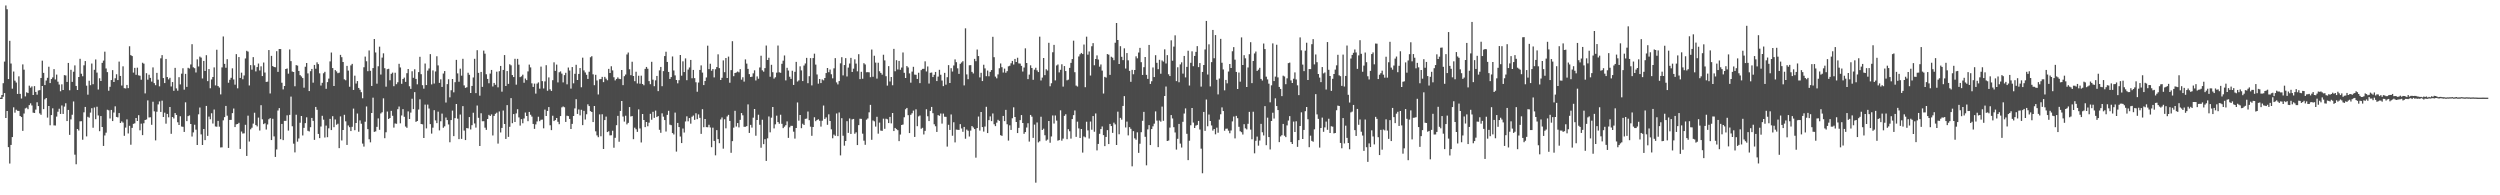 <?xml version="1.0" encoding="UTF-8"?>
<svg xmlns="http://www.w3.org/2000/svg" width="1920" height="150">
  <path d="M0 74.998h1v1.000H0zM1 72.940h1v3.069H1zM2 63.918h1v10.349H2zM3 47.294h1v24.196H3zM4 4.198h1v86.427H4zM5 7.112h1v78.111H5zM6 60.700h1v52.322H6zM7 31.311h1v94.288H7zM8 48.777h1v62.536H8zM9 68.102h1v37.183H9zM10 54.923h1v27.511H10zM11 61.936h1v24.592H11zM12 63.399h1v20.864H12zM13 72.120h1v12.977H13zM14 58.598h1v26.581H14zM15 72.096h1v16.997H15zM16 75.687h1v14.228H16zM17 49.481h1v51.034H17zM18 53.484h1v33.708H18zM19 74.025h1v9.226H19zM20 70.912h1v11.769H20zM21 71.471h1v12.400H21zM22 65.788h1v14.964H22zM23 67.337h1v12.012H23zM24 66.362h1v14.639H24zM25 72.983h1v13.528H25zM26 66.161h1v20.605H26zM27 70.626h1v13.570H27zM28 72.723h1v5.800H28zM29 69.501h1v11.956H29zM30 69.227h1v17.885H30zM31 59.893h1v28.260H31zM32 46.584h1v19.462H32zM33 55.956h1v27.852H33zM34 65.349h1v10.939H34zM35 61.842h1v13.435H35zM36 59.751h1v30.552H36zM37 51.235h1v30.168H37zM38 63.802h1v32.415H38zM39 60.700h1v27.692H39zM40 59.437h1v23.758H40zM41 53.073h1v43.211H41zM42 61.037h1v35.377H42zM43 57.297h1v32.239H43zM44 62.697h1v23.140H44zM45 64.931h1v18.581H45zM46 70.076h1v17.443H46zM47 64.753h1v16.223H47zM48 69.140h1v18.363H48zM49 57.689h1v24.183H49zM50 57.937h1v21.363H50zM51 62.912h1v30.068H51zM52 48.311h1v36.103H52zM53 69.319h1v34.264H53zM54 53.599h1v38.107H54zM55 62.856h1v25.273H55zM56 55.071h1v22.829H56zM57 50.230h1v68.562H57zM58 65.977h1v60.183H58zM59 69.144h1v29.948H59zM60 59.153h1v41.074H60zM61 45.158h1v48.049H61zM62 56.638h1v36.432H62zM63 58.556h1v48.779H63zM64 50.168h1v36.080H64zM65 46.883h1v35.229H65zM66 65.808h1v38.949H66zM67 72.685h1v17.027H67zM68 62.028h1v28.349H68zM69 65.446h1v21.032H69zM70 48.800h1v34.273H70zM71 64.651h1v33.433H71zM72 53.630h1v28.921H72zM73 45.646h1v45.921H73zM74 55.758h1v26.190H74zM75 68.774h1v19.924H75zM76 60.106h1v40.661H76zM77 62.219h1v26.930H77zM78 48.270h1v49.277H78zM79 46.544h1v65.515H79zM80 39.697h1v64.321H80zM81 52.601h1v49.269H81zM82 55.410h1v28.882H82zM83 69.705h1v15.034H83zM84 66.645h1v24.331H84zM85 61.489h1v22.922H85zM86 53.868h1v39.108H86zM87 62.986h1v23.415H87zM88 60.133h1v21.543H88zM89 57.026h1v32.800H89zM90 61.486h1v28.679H90zM91 47.335h1v39.503H91zM92 58.312h1v36.137H92zM93 65.688h1v27.563H93zM94 50.929h1v43.244H94zM95 67.712h1v36.570H95zM96 67.962h1v30.035H96zM97 65.254h1v26.463H97zM98 67.661h1v34.851H98zM99 35.533h1v61.105H99zM100 42.352h1v68.797H100zM101 43.080h1v55.098H101zM102 55.764h1v39.343H102zM103 52.120h1v42.592H103zM104 57.461h1v33.178H104zM105 51.969h1v40.977H105zM106 57.865h1v30.630H106zM107 58.150h1v41.939H107zM108 61.221h1v33.773H108zM109 48.160h1v55.616H109zM110 48.886h1v45.792H110zM111 71.710h1v20.443H111zM112 56.232h1v35.541H112zM113 61.195h1v15.925H113zM114 57.384h1v32.845H114zM115 59.821h1v30.218H115zM116 62.658h1v33.209H116zM117 51.752h1v26.390H117zM118 63.866h1v21.649H118zM119 65.430h1v42.405H119zM120 55.980h1v29.839H120zM121 61.183h1v19.019H121zM122 66.312h1v11.558H122zM123 44.806h1v41.161H123zM124 42.325h1v34.988H124zM125 59.950h1v29.891H125zM126 63.787h1v22.740H126zM127 45.265h1v49.701H127zM128 59.195h1v28.299H128zM129 60.970h1v29.119H129zM130 59.766h1v22.433H130zM131 66.414h1v36.337H131zM132 63.029h1v26.850H132zM133 69.741h1v21.220H133zM134 52.137h1v34.723H134zM135 67.897h1v20.383H135zM136 69.613h1v24.303H136zM137 59.269h1v36.755H137zM138 64.821h1v24.452H138zM139 56.598h1v40.575H139zM140 52.449h1v44.949H140zM141 68.845h1v32.478H141zM142 56.748h1v21.827H142zM143 66.733h1v26.309H143zM144 52.092h1v37.110H144zM145 52.638h1v36.007H145zM146 49.531h1v45.722H146zM147 33.925h1v70.921H147zM148 51.725h1v49.939H148zM149 52.396h1v43.382H149zM150 55.628h1v43.934H150zM151 45.575h1v65.774H151zM152 51.064h1v36.723H152zM153 43.458h1v39.118H153zM154 44.221h1v59.006H154zM155 60.261h1v51.094H155zM156 46.795h1v52.277H156zM157 54.483h1v53.141H157zM158 42.399h1v38.934H158zM159 62.300h1v42.038H159zM160 53.053h1v36.512H160zM161 67.763h1v23.837H161zM162 61.028h1v25.949H162zM163 59.153h1v35.708H163zM164 51.760h1v32.381H164zM165 65.579h1v31.539H165zM166 38.219h1v59.091H166zM167 66.110h1v26.730H167zM168 67.238h1v30.033H168zM169 72.478h1v40.776H169zM170 51.771h1v61.377H170zM171 27.988h1v64.453H171zM172 49.039h1v40.901H172zM173 52.039h1v29.315H173zM174 45.445h1v43.408H174zM175 63.562h1v50.069H175zM176 61.278h1v30.817H176zM177 59.771h1v32.301H177zM178 52.483h1v34.393H178zM179 61.014h1v22.325H179zM180 65.025h1v32.568H180zM181 41.554h1v53.953H181zM182 67.853h1v27.374H182zM183 43.824h1v50.483H183zM184 59.841h1v54.532H184zM185 55.826h1v45.169H185zM186 60.888h1v41.689H186zM187 57.956h1v44.458H187zM188 44.920h1v50.915H188zM189 39.028h1v80.716H189zM190 39.634h1v49.181H190zM191 65.637h1v43.040H191zM192 50.012h1v49.339H192zM193 53.512h1v44.591H193zM194 43.873h1v51.037H194zM195 50.187h1v36.376H195zM196 54.828h1v41.220H196zM197 51.513h1v45.577H197zM198 48.812h1v41.512H198zM199 54.125h1v46.103H199zM200 50.920h1v29.880H200zM201 58.422h1v33.210H201zM202 48.051h1v47.276H202zM203 55.687h1v38.981H203zM204 62.917h1v36.581H204zM205 62.728h1v32.866H205zM206 38.431h1v53.141H206zM207 71.790h1v18.929H207zM208 42.923h1v64.659H208zM209 50.755h1v40.509H209zM210 51.431h1v53.333H210zM211 51.647h1v68.879H211zM212 39.320h1v75.486H212zM213 55.187h1v29.696H213zM214 37.635h1v45.431H214zM215 37.674h1v69.243H215zM216 63.539h1v31.618H216zM217 68.650h1v38.976H217zM218 66.060h1v26.744H218zM219 53.000h1v39.812H219zM220 52.594h1v35.996H220zM221 56.586h1v43.732H221zM222 38.000h1v50.229H222zM223 46.949h1v27.235H223zM224 54.932h1v42.047H224zM225 55.279h1v55.072H225zM226 66.243h1v50.821H226zM227 50.036h1v38.072H227zM228 50.368h1v58.451H228zM229 54.492h1v51.860H229zM230 57.695h1v36.572H230zM231 58.729h1v30.364H231zM232 59.942h1v44.099H232zM233 67.335h1v30.867H233zM234 51.235h1v43.339H234zM235 48.401h1v41.687H235zM236 56.350h1v44.109H236zM237 69.962h1v31.022H237zM238 54.682h1v43.022H238zM239 52.938h1v37.658H239zM240 63.495h1v29.308H240zM241 49.878h1v57.539H241zM242 52.787h1v29.327H242zM243 47.848h1v36.489H243zM244 49.237h1v53.630H244zM245 56.315h1v49.754H245zM246 65.697h1v31.503H246zM247 63.602h1v25.334H247zM248 56.293h1v35.635H248zM249 55.161h1v50.439H249zM250 68.177h1v28.291H250zM251 63.062h1v42.295H251zM252 60.358h1v38.188H252zM253 47.140h1v44.138H253zM254 40.354h1v59.549H254zM255 52.261h1v36.982H255zM256 66.059h1v31.653H256zM257 53.817h1v37.950H257zM258 54.819h1v40.967H258zM259 56.240h1v38.790H259zM260 55.800h1v57.984H260zM261 42.128h1v47.274H261zM262 43.937h1v63.956H262zM263 47.614h1v52.224H263zM264 60.905h1v27.286H264zM265 61.647h1v31.544H265zM266 50.567h1v60.735H266zM267 54.245h1v42.120H267zM268 66.588h1v31.108H268zM269 50.232h1v50.412H269zM270 49.040h1v48.354H270zM271 69.075h1v14.321H271zM272 58.090h1v41.929H272zM273 64.131h1v30.343H273zM274 62.248h1v24.931H274zM275 67.527h1v33.659H275zM276 68.938h1v23.549H276zM277 70.806h1v24.216H277zM278 75.487h1v34.779H278zM279 51.639h1v60.941H279zM280 43.491h1v50.011H280zM281 47.066h1v34.722H281zM282 54.682h1v44.472H282zM283 38.767h1v68.166H283zM284 54.392h1v54.896H284zM285 66.008h1v20.756H285zM286 52.285h1v22.710H286zM287 29.940h1v71.323H287zM288 40.317h1v60.614H288zM289 64.275h1v33.162H289zM290 50.908h1v40.043H290zM291 35.860h1v63.842H291zM292 57.263h1v29.870H292zM293 44.257h1v41.971H293zM294 40.959h1v34.563H294zM295 52.371h1v53.778H295zM296 66.541h1v35.017H296zM297 53.155h1v32.515H297zM298 52.818h1v38.569H298zM299 61.638h1v29.003H299zM300 56.686h1v28.448H300zM301 55.779h1v33.164H301zM302 66.176h1v31.821H302zM303 55.853h1v38.985H303zM304 64.647h1v30.450H304zM305 63.156h1v20.686H305zM306 48.974h1v32.846H306zM307 51.832h1v42.902H307zM308 64.338h1v24.342H308zM309 60.692h1v23.113H309zM310 59.607h1v30.110H310zM311 62.898h1v34.301H311zM312 56.212h1v41.947H312zM313 53.007h1v32.553H313zM314 66.242h1v25.140H314zM315 68.250h1v18.251H315zM316 54.738h1v21.095H316zM317 59.747h1v24.082H317zM318 53.211h1v17.542H318zM319 60.633h1v32.985H319zM320 64.771h1v28.146H320zM321 55.415h1v28.698H321zM322 43.608h1v32.661H322zM323 56.998h1v38.223H323zM324 65.432h1v30.078H324zM325 68.090h1v37.914H325zM326 48.776h1v31.550H326zM327 65.343h1v33.278H327zM328 54.223h1v26.098H328zM329 52.606h1v30.766H329zM330 41.572h1v53.750H330zM331 64.828h1v37.770H331zM332 54.087h1v43.939H332zM333 64.131h1v20.499H333zM334 54.891h1v37.593H334zM335 43.235h1v51.328H335zM336 50.239h1v35.533H336zM337 63.635h1v36.503H337zM338 60.942h1v32.202H338zM339 66.746h1v20.476H339zM340 56.447h1v41.656H340zM341 54.598h1v42.431H341zM342 78.724h1v11.548H342zM343 64.591h1v27.596H343zM344 60.883h1v34.690H344zM345 74.751h1v34.514H345zM346 69.348h1v22.850H346zM347 60.662h1v24.303H347zM348 70.904h1v33.654H348zM349 63.147h1v27.572H349zM350 45.992h1v33.878H350zM351 56.366h1v34.788H351zM352 62.796h1v44.074H352zM353 52.754h1v35.212H353zM354 58.089h1v48.584H354zM355 45.151h1v36.384H355zM356 65.562h1v34.730H356zM357 67.470h1v40.079H357zM358 67.032h1v31.331H358zM359 55.865h1v42.753H359zM360 57.439h1v32.451H360zM361 71.413h1v28.001H361zM362 66.021h1v30.123H362zM363 59.485h1v27.110H363zM364 45.184h1v49.619H364zM365 71.519h1v26.496H365zM366 38.577h1v42.489H366zM367 55.951h1v34.512H367zM368 73.451h1v38.654H368zM369 55.239h1v31.768H369zM370 66.739h1v26.392H370zM371 38.886h1v54.199H371zM372 41.233h1v56.834H372zM373 57.028h1v42.710H373zM374 60.639h1v30.758H374zM375 63.945h1v24.252H375zM376 56.516h1v32.565H376zM377 53.728h1v34.132H377zM378 66.388h1v37.651H378zM379 63.679h1v25.346H379zM380 65.126h1v22.264H380zM381 55.036h1v31.470H381zM382 67.074h1v43.192H382zM383 54.692h1v30.904H383zM384 50.658h1v51.064H384zM385 70.387h1v27.852H385zM386 53.713h1v31.184H386zM387 42.289h1v52.945H387zM388 66.033h1v40.644H388zM389 54.600h1v26.151H389zM390 64.396h1v40.717H390zM391 49.334h1v48.037H391zM392 50.178h1v25.207H392zM393 57.658h1v36.960H393zM394 59.186h1v28.409H394zM395 45.162h1v48.524H395zM396 65.029h1v22.038H396zM397 45.231h1v38.641H397zM398 49.644h1v40.507H398zM399 59.234h1v37.208H399zM400 58.599h1v32.920H400zM401 57.367h1v37.317H401zM402 63.552h1v27.432H402zM403 60.320h1v26.118H403zM404 61.550h1v27.531H404zM405 54.810h1v38.249H405zM406 49.611h1v36.348H406zM407 51.758h1v36.356H407zM408 64.023h1v25.543H408zM409 66.762h1v28.410H409zM410 64.182h1v34.770H410zM411 71.906h1v23.636H411zM412 64.188h1v29.091H412zM413 63.289h1v26.380H413zM414 68.108h1v24.997H414zM415 51.154h1v40.852H415zM416 62.298h1v29.539H416zM417 67.953h1v30.619H417zM418 62.501h1v21.696H418zM419 50.074h1v39.036H419zM420 69.666h1v15.521H420zM421 59.465h1v22.783H421zM422 68.620h1v27.610H422zM423 69.832h1v30.089H423zM424 61.614h1v27.275H424zM425 47.885h1v45.110H425zM426 54.428h1v37.761H426zM427 49.597h1v41.044H427zM428 63.284h1v30.272H428zM429 55.514h1v39.889H429zM430 54.852h1v34.272H430zM431 56.514h1v25.976H431zM432 63.266h1v18.485H432zM433 57.684h1v24.721H433zM434 55.927h1v37.706H434zM435 64.756h1v24.145H435zM436 51.846h1v37.354H436zM437 54.147h1v37.194H437zM438 68.048h1v31.024H438zM439 51.504h1v43.641H439zM440 64.016h1v25.070H440zM441 56.666h1v26.606H441zM442 49.789h1v26.380H442zM443 61.441h1v26.045H443zM444 56.769h1v27.323H444zM445 52.257h1v36.351H445zM446 67.018h1v17.284H446zM447 44.269h1v51.829H447zM448 54.055h1v31.100H448zM449 55.657h1v36.137H449zM450 57.441h1v30.333H450zM451 60.634h1v19.515H451zM452 55.090h1v26.363H452zM453 43.963h1v41.381H453zM454 43.161h1v42.872H454zM455 57.105h1v36.627H455zM456 65.409h1v16.008H456zM457 57.459h1v43.400H457zM458 61.799h1v42.205H458zM459 72.544h1v32.820H459zM460 60.882h1v26.979H460zM461 60.748h1v43.899H461zM462 59.011h1v28.738H462zM463 63.096h1v51.343H463zM464 59.034h1v33.177H464zM465 60.394h1v29.156H465zM466 61.632h1v39.808H466zM467 52.915h1v47.876H467zM468 56.048h1v47.956H468zM469 50.871h1v53.024H469zM470 54.048h1v46.371H470zM471 59.317h1v54.158H471zM472 61.768h1v44.071H472zM473 60.627h1v35.519H473zM474 59.439h1v29.549H474zM475 60.496h1v48.353H475zM476 60.792h1v24.430H476zM477 53.759h1v23.812H477zM478 65.388h1v24.096H478zM479 58.515h1v34.883H479zM480 57.251h1v31.607H480zM481 41.831h1v53.720H481zM482 40.342h1v54.042H482zM483 53.216h1v29.001H483zM484 57.773h1v31.685H484zM485 47.405h1v41.726H485zM486 58.351h1v48.575H486zM487 62.369h1v35.696H487zM488 55.082h1v44.179H488zM489 64.095h1v37.198H489zM490 58.185h1v25.851H490zM491 64.244h1v34.405H491zM492 58.097h1v51.309H492zM493 64.500h1v23.051H493zM494 65.477h1v26.705H494zM495 52.902h1v44.718H495zM496 51.404h1v42.303H496zM497 52.772h1v44.189H497zM498 62.310h1v31.882H498zM499 64.659h1v22.755H499zM500 47.487h1v44.466H500zM501 61.197h1v24.685H501zM502 66.188h1v24.344H502zM503 61.708h1v23.259H503zM504 58.341h1v31.571H504zM505 69.983h1v19.147H505zM506 54.062h1v45.639H506zM507 51.397h1v50.602H507zM508 66.197h1v20.828H508zM509 54.648h1v34.945H509zM510 43.049h1v49.158H510zM511 39.725h1v61.296H511zM512 47.543h1v40.697H512zM513 55.270h1v29.827H513zM514 60.618h1v35.107H514zM515 59.175h1v36.976H515zM516 43.378h1v58.837H516zM517 54.108h1v49.138H517zM518 57.885h1v28.580H518zM519 61.429h1v54.976H519zM520 64.007h1v30.405H520zM521 61.591h1v35.984H521zM522 42.239h1v62.610H522zM523 58.127h1v51.727H523zM524 47.100h1v51.627H524zM525 55.326h1v46.447H525zM526 44.838h1v48.452H526zM527 61.593h1v27.749H527zM528 53.444h1v39.753H528zM529 51.835h1v38.847H529zM530 46.052h1v48.913H530zM531 60.118h1v29.548H531zM532 53.687h1v35.044H532zM533 60.014h1v32.055H533zM534 63.170h1v23.838H534zM535 70.471h1v21.087H535zM536 63.392h1v24.447H536zM537 53.685h1v36.814H537zM538 50.245h1v52.552H538zM539 55.742h1v28.126H539zM540 65.316h1v32.368H540zM541 62.218h1v29.175H541zM542 59.494h1v38.155H542zM543 35.082h1v62.661H543zM544 53.075h1v42.746H544zM545 48.951h1v48.919H545zM546 54.315h1v58.758H546zM547 53.040h1v45.022H547zM548 59.448h1v48.785H548zM549 53.174h1v66.128H549zM550 51.510h1v48.446H550zM551 41.714h1v65.130H551zM552 52.333h1v57.637H552zM553 61.452h1v30.292H553zM554 59.754h1v30.468H554zM555 46.362h1v67.835H555zM556 55.438h1v36.175H556zM557 44.550h1v54.003H557zM558 59.891h1v29.556H558zM559 43.456h1v44.783H559zM560 63.563h1v29.330H560zM561 53.853h1v63.491H561zM562 31.644h1v76.763H562zM563 58.517h1v39.537H563zM564 56.064h1v29.036H564zM565 55.675h1v41.504H565zM566 54.946h1v39.582H566zM567 55.544h1v42.280H567zM568 53.108h1v38.926H568zM569 61.194h1v25.620H569zM570 59.327h1v29.264H570zM571 62.659h1v34.718H571zM572 45.633h1v51.743H572zM573 48.867h1v47.990H573zM574 52.878h1v27.293H574zM575 56.955h1v45.144H575zM576 59.128h1v36.759H576zM577 58.884h1v39.104H577zM578 56.321h1v34.036H578zM579 54.040h1v29.648H579zM580 61.783h1v42.476H580zM581 58.660h1v33.513H581zM582 60.447h1v27.693H582zM583 51.795h1v44.076H583zM584 42.800h1v70.667H584zM585 54.038h1v37.933H585zM586 55.063h1v55.638H586zM587 52.340h1v54.565H587zM588 34.982h1v88.631H588zM589 46.091h1v60.123H589zM590 44.333h1v45.092H590zM591 58.923h1v42.686H591zM592 49.747h1v40.632H592zM593 55.445h1v26.738H593zM594 60.343h1v38.274H594zM595 59.323h1v36.180H595zM596 55.795h1v33.051H596zM597 34.988h1v58.778H597zM598 55.544h1v39.490H598zM599 55.930h1v32.172H599zM600 49.004h1v46.057H600zM601 46.585h1v51.831H601zM602 42.597h1v54.695H602zM603 61.770h1v34.391H603zM604 52.082h1v41.144H604zM605 54.188h1v51.709H605zM606 58.929h1v38.879H606zM607 60.569h1v36.054H607zM608 54.330h1v42.314H608zM609 65.226h1v35.892H609zM610 55.155h1v51.266H610zM611 47.502h1v50.783H611zM612 62.629h1v16.043H612zM613 61.754h1v30.915H613zM614 50.931h1v37.390H614zM615 54.061h1v44.387H615zM616 62.258h1v32.745H616zM617 50.353h1v45.634H617zM618 48.745h1v42.568H618zM619 44.421h1v46.669H619zM620 63.896h1v21.754H620zM621 58.538h1v33.761H621zM622 44.649h1v52.657H622zM623 65.605h1v38.712H623zM624 44.588h1v52.930H624zM625 41.204h1v48.864H625zM626 49.601h1v43.485H626zM627 57.208h1v34.927H627zM628 64.257h1v27.316H628zM629 60.651h1v32.069H629zM630 63.785h1v33.419H630zM631 61.023h1v31.717H631zM632 61.698h1v19.370H632zM633 59.915h1v31.429H633zM634 56.138h1v34.017H634zM635 52.209h1v43.639H635zM636 55.452h1v32.365H636zM637 53.389h1v39.525H637zM638 57.036h1v42.268H638zM639 60.136h1v46.043H639zM640 52.470h1v50.911H640zM641 44.635h1v59.638H641zM642 63.294h1v23.830H642zM643 64.810h1v39.721H643zM644 62.250h1v24.103H644zM645 48.614h1v70.718H645zM646 43.929h1v46.836H646zM647 57.891h1v46.353H647zM648 49.959h1v61.905H648zM649 44.646h1v63.648H649zM650 58.742h1v34.316H650zM651 51.924h1v50.128H651zM652 48.806h1v42.157H652zM653 44.440h1v58.435H653zM654 55.236h1v36.473H654zM655 52.714h1v38.615H655zM656 45.563h1v57.158H656zM657 48.826h1v52.824H657zM658 54.774h1v56.621H658zM659 41.635h1v54.459H659zM660 60.794h1v30.406H660zM661 55.131h1v36.166H661zM662 60.466h1v42.208H662zM663 48.548h1v59.493H663zM664 49.506h1v61.716H664zM665 55.485h1v36.409H665zM666 55.408h1v35.561H666zM667 55.538h1v30.739H667zM668 59.271h1v21.259H668zM669 38.038h1v69.338H669zM670 58.928h1v33.587H670zM671 42.824h1v50.343H671zM672 48.071h1v49.179H672zM673 60.385h1v29.334H673zM674 48.191h1v54.441H674zM675 54.717h1v39.445H675zM676 55.997h1v44.303H676zM677 57.359h1v43.139H677zM678 42.058h1v49.103H678zM679 46.387h1v52.538H679zM680 58.541h1v32.666H680zM681 65.758h1v25.879H681zM682 50.768h1v43.722H682zM683 62.575h1v27.243H683zM684 59.120h1v35.651H684zM685 65.470h1v21.292H685zM686 37.533h1v63.119H686zM687 54.731h1v43.535H687zM688 46.243h1v52.931H688zM689 53.335h1v46.636H689zM690 46.794h1v61.574H690zM691 53.595h1v49.748H691zM692 51.871h1v44.151H692zM693 40.271h1v55.366H693zM694 55.900h1v34.174H694zM695 59.895h1v24.026H695zM696 50.756h1v32.159H696zM697 51.825h1v36.649H697zM698 56.351h1v45.862H698zM699 63.475h1v24.674H699zM700 54.986h1v32.015H700zM701 51.313h1v33.611H701zM702 57.293h1v47.874H702zM703 57.466h1v26.479H703zM704 60.628h1v36.289H704zM705 55.866h1v33.541H705zM706 63.832h1v24.919H706zM707 53.850h1v45.043H707zM708 52.881h1v45.262H708zM709 52.857h1v50.395H709zM710 47.086h1v53.428H710zM711 54.901h1v29.031H711zM712 51.047h1v38.228H712zM713 64.145h1v28.856H713zM714 55.923h1v29.200H714zM715 55.705h1v26.416H715zM716 59.195h1v27.740H716zM717 57.471h1v37.960H717zM718 55.250h1v41.713H718zM719 62.268h1v39.054H719zM720 58.820h1v29.598H720zM721 53.586h1v35.362H721zM722 57.418h1v29.769H722zM723 61.875h1v33.057H723zM724 66.173h1v21.088H724zM725 55.942h1v33.685H725zM726 65.049h1v24.685H726zM727 59.301h1v53.294H727zM728 50.021h1v45.848H728zM729 63.732h1v36.036H729zM730 52.377h1v35.534H730zM731 54.915h1v49.317H731zM732 50.257h1v43.634H732zM733 45.630h1v63.739H733zM734 47.758h1v51.772H734zM735 52.472h1v47.236H735zM736 56.729h1v43.041H736zM737 48.996h1v46.336H737zM738 47.950h1v50.691H738zM739 47.015h1v54.212H739zM740 65.575h1v31.916H740zM741 21.743h1v84.807H741zM742 57.148h1v42.388H742zM743 60.816h1v39.571H743zM744 50.144h1v54.701H744zM745 50.015h1v50.273H745zM746 55.215h1v41.609H746zM747 56.428h1v41.443H747zM748 45.201h1v53.899H748zM749 46.987h1v74.078H749zM750 38.045h1v60.324H750zM751 43.058h1v46.442H751zM752 59.463h1v40.821H752zM753 55.909h1v30.131H753zM754 62.255h1v35.313H754zM755 49.741h1v51.354H755zM756 52.510h1v44.678H756zM757 58.511h1v23.495H757zM758 54.164h1v48.011H758zM759 58.592h1v33.647H759zM760 55.219h1v34.201H760zM761 53.833h1v39.219H761zM762 28.244h1v58.890H762zM763 43.948h1v51.500H763zM764 58.819h1v38.044H764zM765 60.146h1v34.053H765zM766 57.125h1v34.872H766zM767 52.432h1v40.402H767zM768 48.759h1v55.071H768zM769 51.596h1v52.761H769zM770 55.703h1v33.339H770zM771 52.671h1v40.380H771zM772 55.837h1v28.559H772zM773 54.608h1v40.813H773zM774 50.942h1v57.028H774zM775 50.503h1v45.770H775zM776 48.580h1v51.186H776zM777 46.796h1v44.037H777zM778 49.570h1v32.838H778zM779 45.271h1v44.610H779zM780 47.607h1v46.104H780zM781 44.350h1v57.851H781zM782 48.690h1v49.495H782zM783 48.832h1v43.420H783zM784 50.602h1v37.790H784zM785 54.964h1v39.485H785zM786 51.875h1v50.907H786zM787 37.094h1v64.356H787zM788 48.379h1v49.543H788zM789 60.797h1v33.857H789zM790 57.281h1v51.451H790zM791 50.158h1v38.099H791zM792 52.236h1v37.366H792zM793 61.288h1v44.604H793zM794 53.501h1v42.167H794zM795 52.009h1v88.261H795zM796 54.090h1v39.955H796zM797 55.361h1v54.015H797zM798 28.161h1v80.333H798zM799 61.787h1v27.885H799zM800 59.589h1v40.265H800zM801 44.538h1v54.273H801zM802 57.679h1v46.206H802zM803 53.190h1v54.851H803zM804 54.162h1v53.071H804zM805 32.860h1v60.084H805zM806 66.274h1v43.345H806zM807 63.930h1v40.851H807zM808 40.132h1v48.571H808zM809 34.470h1v60.402H809zM810 61.760h1v26.893H810zM811 50.301h1v42.325H811zM812 49.527h1v58.517H812zM813 55.616h1v51.965H813zM814 53.593h1v31.120H814zM815 49.343h1v58.667H815zM816 66.485h1v39.957H816zM817 50.737h1v38.224H817zM818 54.594h1v33.183H818zM819 61.677h1v45.219H819zM820 61.206h1v38.003H820zM821 52.120h1v48.688H821zM822 48.307h1v58.158H822zM823 45.341h1v46.117H823zM824 31.239h1v57.165H824zM825 55.454h1v29.399H825zM826 65.766h1v39.369H826zM827 66.470h1v26.957H827zM828 43.365h1v55.248H828zM829 41.698h1v64.305H829zM830 40.659h1v58.410H830zM831 41.529h1v75.670H831zM832 34.222h1v70.572H832zM833 66.969h1v38.495H833zM834 28.149h1v65.355H834zM835 42.010h1v58.154H835zM836 39.538h1v66.870H836zM837 58.034h1v35.280H837zM838 35.522h1v64.116H838zM839 33.143h1v55.999H839zM840 50.110h1v51.055H840zM841 45.301h1v41.834H841zM842 42.533h1v72.975H842zM843 45.740h1v64.817H843zM844 51.209h1v51.568H844zM845 49.521h1v49.602H845zM846 54.235h1v42.892H846zM847 71.811h1v31.975H847zM848 59.014h1v53.206H848zM849 59.583h1v45.570H849zM850 41.514h1v58.432H850zM851 41.975h1v68.665H851zM852 57.521h1v37.664H852zM853 43.553h1v53.270H853zM854 44.302h1v57.719H854zM855 46.230h1v47.974H855zM856 32.806h1v62.715H856zM857 17.684h1v93.691H857zM858 30.732h1v55.037H858zM859 49.136h1v53.967H859zM860 35.479h1v55.059H860zM861 43.622h1v48.276H861zM862 46.158h1v35.181H862zM863 37.119h1v36.719H863zM864 52.616h1v45.285H864zM865 40.736h1v52.652H865zM866 46.317h1v57.650H866zM867 54.433h1v43.229H867zM868 62.835h1v36.108H868zM869 53.640h1v74.121H869zM870 57.059h1v43.631H870zM871 53.780h1v52.438H871zM872 43.263h1v64.057H872zM873 44.775h1v56.864H873zM874 40.342h1v77.055H874zM875 36.748h1v73.615H875zM876 47.746h1v53.766H876zM877 57.529h1v35.237H877zM878 51.589h1v34.322H878zM879 43.800h1v61.276H879zM880 57.520h1v69.466H880zM881 60.551h1v38.808H881zM882 34.508h1v61.599H882zM883 64.482h1v46.937H883zM884 62.408h1v36.738H884zM885 51.822h1v45.177H885zM886 59.209h1v35.751H886zM887 42.397h1v43.142H887zM888 48.255h1v44.365H888zM889 53.145h1v59.877H889zM890 45.929h1v46.641H890zM891 56.636h1v36.801H891zM892 46.421h1v35.470H892zM893 47.298h1v45.496H893zM894 37.878h1v35.870H894zM895 48.756h1v17.678H895zM896 42.329h1v65.975H896zM897 57.024h1v50.884H897zM898 58.418h1v39.594H898zM899 30.979h1v57.403H899zM900 46.668h1v44.296H900zM901 35.813h1v61.864H901zM902 27.149h1v74.563H902zM903 62.288h1v52.621H903zM904 51.677h1v54.931H904zM905 63.160h1v32.041H905zM906 49.482h1v60.780H906zM907 47.846h1v65.461H907zM908 56.545h1v37.008H908zM909 42.968h1v44.226H909zM910 59.446h1v23.819H910zM911 51.347h1v51.428H911zM912 38.984h1v83.975H912zM913 65.698h1v42.373H913zM914 48.213h1v48.003H914zM915 39.405h1v43.544H915zM916 50.840h1v43.311H916zM917 42.949h1v55.374H917zM918 39.836h1v56.625H918zM919 35.437h1v60.495H919zM920 51.573h1v41.309H920zM921 48.456h1v51.042H921zM922 66.522h1v47.672H922zM923 55.236h1v77.816H923zM924 49.920h1v36.033H924zM925 37.993h1v62.506H925zM926 16.056h1v60.387H926zM927 57.240h1v39.751H927zM928 34.061h1v53.915H928zM929 66.370h1v26.563H929zM930 47.698h1v48.658H930zM931 22.972h1v77.307H931zM932 44.734h1v54.352H932zM933 26.918h1v76.258H933zM934 61.270h1v36.801H934zM935 72.519h1v29.426H935zM936 60.307h1v31.570H936zM937 29.863h1v57.895H937zM938 48.155h1v34.305H938zM939 53.369h1v31.904H939zM940 69.385h1v31.023H940zM941 61.370h1v37.498H941zM942 63.991h1v34.750H942zM943 54.940h1v45.408H943zM944 49.140h1v53.232H944zM945 52.235h1v47.937H945zM946 39.349h1v53.902H946zM947 36.219h1v53.302H947zM948 45.807h1v60.496H948zM949 55.264h1v33.720H949zM950 68.364h1v22.414H950zM951 55.690h1v41.701H951zM952 62.703h1v38.130H952zM953 28.735h1v72.794H953zM954 49.923h1v53.410H954zM955 42.414h1v52.987H955zM956 44.812h1v53.757H956zM957 66.823h1v32.543H957zM958 51.833h1v43.226H958zM959 41.647h1v44.244H959zM960 32.394h1v67.161H960zM961 63.832h1v43.140H961zM962 46.839h1v38.983H962zM963 41.049h1v76.714H963zM964 39.578h1v68.562H964zM965 54.500h1v50.404H965zM966 53.506h1v58.392H966zM967 52.050h1v55.905H967zM968 60.615h1v34.496H968zM969 61.863h1v39.702H969zM970 33.423h1v70.599H970zM971 37.667h1v43.847H971zM972 58.866h1v52.666H972zM973 60.989h1v29.377H973zM974 64.277h1v40.986H974zM975 78.594h1v36.178H975zM976 65.537h1v27.395H976zM977 33.345h1v53.217H977zM978 62.279h1v28.732H978zM979 58.826h1v16.695H979zM980 34.341h1v47.107H980zM981 59.435h1v25.096H981zM982 66.758h1v42.418H982zM983 68.312h1v36.517H983zM984 73.819h1v30.037H984zM985 58.095h1v37.088H985zM986 58.720h1v45.504H986zM987 64.662h1v40.663H987zM988 60.146h1v36.161H988zM989 48.495h1v44.057H989zM990 48.060h1v41.143H990zM991 61.747h1v47.337H991zM992 63.730h1v46.878H992zM993 60.466h1v32.936H993zM994 55.583h1v45.768H994zM995 61.004h1v32.145H995zM996 65.540h1v47.254H996zM997 73.087h1v34.519H997zM998 28.721h1v68.023H998zM999 38.654h1v47.599H999zM1000 49.598h1v57.132H1000zM1001 54.620h1v45.181H1001zM1002 38.897h1v46.479H1002zM1003 32.845h1v49.322H1003zM1004 61.442h1v30.173H1004zM1005 53.065h1v59.965H1005zM1006 53.092h1v51.107H1006zM1007 33.960h1v74.241H1007zM1008 30.037h1v78.812H1008zM1009 49.457h1v49.870H1009zM1010 41.824h1v30.481H1010zM1011 47.775h1v40.092H1011zM1012 56.833h1v34.468H1012zM1013 59.593h1v53.788H1013zM1014 63.073h1v35.219H1014zM1015 51.498h1v38.845H1015zM1016 56.366h1v44.854H1016zM1017 55.673h1v42.194H1017zM1018 68.769h1v24.602H1018zM1019 32.327h1v67.345H1019zM1020 53.587h1v37.613H1020zM1021 58.366h1v43.756H1021zM1022 69.780h1v27.200H1022zM1023 60.543h1v36.725H1023zM1024 56.820h1v45.655H1024zM1025 53.449h1v48.703H1025zM1026 50.155h1v34.511H1026zM1027 42.085h1v38.994H1027zM1028 57.877h1v23.552H1028zM1029 58.508h1v51.257H1029zM1030 65.941h1v47.936H1030zM1031 41.936h1v48.739H1031zM1032 66.443h1v43.753H1032zM1033 58.341h1v38.153H1033zM1034 34.956h1v70.912H1034zM1035 72.813h1v37.022H1035zM1036 78.719h1v35.938H1036zM1037 44.938h1v41.396H1037zM1038 42.211h1v43.475H1038zM1039 40.571h1v40.026H1039zM1040 37.969h1v61.985H1040zM1041 40.306h1v64.094H1041zM1042 52.870h1v30.811H1042zM1043 42.569h1v53.293H1043zM1044 30.890h1v60.873H1044zM1045 41.295h1v59.901H1045zM1046 55.101h1v49.008H1046zM1047 50.363h1v65.522H1047zM1048 40.327h1v51.456H1048zM1049 47.765h1v65.285H1049zM1050 58.594h1v65.718H1050zM1051 61.005h1v49.110H1051zM1052 54.427h1v58.543H1052zM1053 41.521h1v58.558H1053zM1054 40.244h1v64.581H1054zM1055 49.397h1v61.481H1055zM1056 33.427h1v56.343H1056zM1057 33.532h1v57.742H1057zM1058 60.704h1v44.664H1058zM1059 57.393h1v61.683H1059zM1060 56.207h1v43.530H1060zM1061 54.268h1v60.676H1061zM1062 57.363h1v42.130H1062zM1063 59.658h1v40.470H1063zM1064 43.582h1v48.081H1064zM1065 59.633h1v40.658H1065zM1066 47.795h1v58.838H1066zM1067 32.122h1v60.149H1067zM1068 51.918h1v56.446H1068zM1069 53.503h1v29.371H1069zM1070 50.316h1v39.658H1070zM1071 45.024h1v49.519H1071zM1072 43.405h1v43.870H1072zM1073 55.439h1v30.410H1073zM1074 50.560h1v46.178H1074zM1075 39.386h1v45.875H1075zM1076 66.837h1v29.470H1076zM1077 62.751h1v55.274H1077zM1078 62.439h1v51.493H1078zM1079 47.911h1v35.835H1079zM1080 55.813h1v35.420H1080zM1081 46.454h1v76.581H1081zM1082 41.639h1v50.220H1082zM1083 32.470h1v52.333H1083zM1084 47.122h1v59.946H1084zM1085 41.546h1v48.912H1085zM1086 44.332h1v46.036H1086zM1087 52.463h1v37.570H1087zM1088 48.286h1v27.600H1088zM1089 51.718h1v45.850H1089zM1090 63.963h1v48.817H1090zM1091 53.759h1v50.791H1091zM1092 60.411h1v39.510H1092zM1093 45.464h1v25.470H1093zM1094 52.045h1v42.214H1094zM1095 47.562h1v46.878H1095zM1096 58.426h1v42.742H1096zM1097 65.663h1v34.917H1097zM1098 58.969h1v63.413H1098zM1099 55.126h1v44.627H1099zM1100 63.256h1v24.127H1100zM1101 52.377h1v50.918H1101zM1102 49.967h1v53.291H1102zM1103 41.749h1v59.564H1103zM1104 45.307h1v36.729H1104zM1105 43.520h1v53.839H1105zM1106 36.682h1v61.858H1106zM1107 36.514h1v52.647H1107zM1108 51.299h1v51.333H1108zM1109 64.353h1v50.202H1109zM1110 41.578h1v53.707H1110zM1111 56.110h1v32.696H1111zM1112 24.621h1v81.815H1112zM1113 50.599h1v68.790H1113zM1114 52.842h1v61.633H1114zM1115 59.375h1v22.843H1115zM1116 47.099h1v30.682H1116zM1117 60.864h1v32.828H1117zM1118 40.008h1v61.344H1118zM1119 43.352h1v66.843H1119zM1120 44.411h1v35.169H1120zM1121 53.261h1v31.963H1121zM1122 56.241h1v53.003H1122zM1123 60.572h1v43.450H1123zM1124 59.568h1v29.888H1124zM1125 46.081h1v48.811H1125zM1126 32.978h1v54.867H1126zM1127 67.112h1v43.528H1127zM1128 54.330h1v43.166H1128zM1129 41.021h1v43.308H1129zM1130 16.848h1v71.060H1130zM1131 63.056h1v46.976H1131zM1132 46.162h1v62.173H1132zM1133 52.930h1v52.790H1133zM1134 42.874h1v50.521H1134zM1135 57.291h1v36.190H1135zM1136 55.087h1v34.983H1136zM1137 32.040h1v62.946H1137zM1138 43.058h1v49.747H1138zM1139 38.144h1v60.808H1139zM1140 37.639h1v84.412H1140zM1141 37.849h1v51.785H1141zM1142 47.490h1v58.987H1142zM1143 56.180h1v43.568H1143zM1144 62.311h1v42.298H1144zM1145 57.196h1v25.119H1145zM1146 47.610h1v55.632H1146zM1147 70.652h1v21.443H1147zM1148 69.703h1v36.461H1148zM1149 60.138h1v28.254H1149zM1150 52.065h1v45.299H1150zM1151 35.382h1v56.851H1151zM1152 49.329h1v41.096H1152zM1153 35.464h1v56.335H1153zM1154 64.438h1v29.540H1154zM1155 60.106h1v51.989H1155zM1156 57.216h1v46.597H1156zM1157 33.959h1v48.937H1157zM1158 52.271h1v60.980H1158zM1159 48.685h1v52.483H1159zM1160 43.100h1v50.099H1160zM1161 53.007h1v45.772H1161zM1162 47.682h1v54.389H1162zM1163 42.348h1v58.842H1163zM1164 45.152h1v37.150H1164zM1165 51.987h1v62.617H1165zM1166 52.723h1v51.374H1166zM1167 53.484h1v42.433H1167zM1168 56.990h1v32.328H1168zM1169 28.622h1v77.305H1169zM1170 28.501h1v80.726H1170zM1171 64.731h1v43.339H1171zM1172 53.826h1v51.263H1172zM1173 59.585h1v24.270H1173zM1174 33.694h1v50.318H1174zM1175 63.774h1v36.113H1175zM1176 53.066h1v46.807H1176zM1177 35.701h1v39.153H1177zM1178 50.838h1v34.729H1178zM1179 46.013h1v43.855H1179zM1180 38.729h1v54.600H1180zM1181 50.929h1v60.615H1181zM1182 64.860h1v53.645H1182zM1183 60.301h1v31.433H1183zM1184 46.861h1v50.337H1184zM1185 53.075h1v51.305H1185zM1186 58.188h1v42.226H1186zM1187 45.008h1v54.473H1187zM1188 32.109h1v58.828H1188zM1189 37.936h1v78.648H1189zM1190 61.505h1v26.661H1190zM1191 45.372h1v48.852H1191zM1192 47.328h1v42.641H1192zM1193 78.653h1v38.573H1193zM1194 72.644h1v17.236H1194zM1195 50.825h1v28.197H1195zM1196 66.059h1v33.515H1196zM1197 35.466h1v76.400H1197zM1198 61.823h1v38.415H1198zM1199 61.967h1v38.328H1199zM1200 33.354h1v67.902H1200zM1201 38.415h1v62.359H1201zM1202 38.131h1v57.305H1202zM1203 59.620h1v42.801H1203zM1204 48.025h1v51.245H1204zM1205 49.532h1v39.383H1205zM1206 60.815h1v24.183H1206zM1207 53.419h1v59.924H1207zM1208 50.855h1v28.867H1208zM1209 54.305h1v39.520H1209zM1210 56.313h1v53.712H1210zM1211 32.976h1v35.121H1211zM1212 46.219h1v50.341H1212zM1213 47.943h1v49.563H1213zM1214 44.928h1v57.152H1214zM1215 36.060h1v63.666H1215zM1216 50.233h1v34.750H1216zM1217 61.176h1v54.657H1217zM1218 44.791h1v50.317H1218zM1219 48.711h1v41.461H1219zM1220 38.947h1v50.430H1220zM1221 59.369h1v46.933H1221zM1222 56.177h1v36.479H1222zM1223 42.655h1v75.402H1223zM1224 23.825h1v63.640H1224zM1225 41.319h1v69.256H1225zM1226 33.830h1v63.022H1226zM1227 44.137h1v56.182H1227zM1228 42.765h1v39.592H1228zM1229 54.252h1v50.438H1229zM1230 53.871h1v54.709H1230zM1231 52.356h1v47.656H1231zM1232 56.560h1v40.812H1232zM1233 58.405h1v52.869H1233zM1234 53.980h1v61.151H1234zM1235 40.812h1v56.379H1235zM1236 52.023h1v39.618H1236zM1237 60.209h1v37.750H1237zM1238 57.658h1v42.178H1238zM1239 50.285h1v46.163H1239zM1240 49.121h1v34.074H1240zM1241 41.937h1v66.718H1241zM1242 44.795h1v68.295H1242zM1243 49.884h1v61.516H1243zM1244 33.272h1v76.873H1244zM1245 74.733h1v34.598H1245zM1246 53.853h1v36.679H1246zM1247 41.218h1v63.606H1247zM1248 44.906h1v44.945H1248zM1249 36.596h1v67.732H1249zM1250 20.221h1v70.899H1250zM1251 45.263h1v62.402H1251zM1252 50.882h1v43.831H1252zM1253 58.466h1v27.915H1253zM1254 47.242h1v50.010H1254zM1255 56.064h1v42.306H1255zM1256 53.464h1v44.904H1256zM1257 52.211h1v44.981H1257zM1258 45.565h1v47.953H1258zM1259 56.858h1v50.260H1259zM1260 30.060h1v72.020H1260zM1261 59.246h1v43.508H1261zM1262 55.142h1v62.287H1262zM1263 46.256h1v38.557H1263zM1264 41.086h1v62.104H1264zM1265 34.712h1v76.892H1265zM1266 43.483h1v55.200H1266zM1267 40.135h1v65.372H1267zM1268 58.446h1v58.655H1268zM1269 49.897h1v33.781H1269zM1270 38.000h1v68.601H1270zM1271 38.419h1v69.767H1271zM1272 42.784h1v47.264H1272zM1273 38.724h1v66.280H1273zM1274 62.051h1v34.833H1274zM1275 58.342h1v35.578H1275zM1276 55.033h1v53.411H1276zM1277 58.362h1v49.880H1277zM1278 35.119h1v52.210H1278zM1279 63.552h1v28.658H1279zM1280 69.147h1v38.674H1280zM1281 38.888h1v51.302H1281zM1282 50.549h1v50.296H1282zM1283 52.468h1v38.973H1283zM1284 48.888h1v66.667H1284zM1285 56.779h1v51.062H1285zM1286 59.051h1v29.987H1286zM1287 48.846h1v52.482H1287zM1288 42.545h1v54.308H1288zM1289 57.989h1v28.846H1289zM1290 60.996h1v57.152H1290zM1291 40.181h1v56.149H1291zM1292 51.748h1v63.266H1292zM1293 53.926h1v46.734H1293zM1294 43.193h1v50.083H1294zM1295 54.134h1v51.922H1295zM1296 53.127h1v54.184H1296zM1297 27.834h1v65.264H1297zM1298 42.108h1v55.608H1298zM1299 37.599h1v60.238H1299zM1300 26.351h1v80.294H1300zM1301 55.557h1v51.530H1301zM1302 32.697h1v76.824H1302zM1303 44.715h1v64.128H1303zM1304 35.905h1v55.636H1304zM1305 60.045h1v36.411H1305zM1306 58.607h1v48.958H1306zM1307 40.864h1v74.492H1307zM1308 34.054h1v87.401H1308zM1309 51.049h1v45.686H1309zM1310 61.675h1v26.425H1310zM1311 56.516h1v43.220H1311zM1312 62.345h1v33.485H1312zM1313 38.713h1v69.698H1313zM1314 47.713h1v47.308H1314zM1315 64.524h1v24.916H1315zM1316 56.353h1v33.166H1316zM1317 58.735h1v49.402H1317zM1318 48.846h1v62.146H1318zM1319 53.830h1v38.265H1319zM1320 46.429h1v68.152H1320zM1321 51.682h1v43.428H1321zM1322 53.092h1v50.070H1322zM1323 57.118h1v38.890H1323zM1324 54.514h1v42.579H1324zM1325 50.823h1v50.916H1325zM1326 53.279h1v37.169H1326zM1327 41.784h1v70.633H1327zM1328 64.418h1v33.503H1328zM1329 60.666h1v41.837H1329zM1330 55.199h1v49.999H1330zM1331 51.021h1v49.084H1331zM1332 54.467h1v61.085H1332zM1333 52.385h1v52.976H1333zM1334 44.857h1v67.201H1334zM1335 56.288h1v54.989H1335zM1336 57.946h1v41.392H1336zM1337 61.747h1v49.228H1337zM1338 38.974h1v52.244H1338zM1339 42.691h1v64.414H1339zM1340 48.441h1v60.013H1340zM1341 19.799h1v89.751H1341zM1342 48.301h1v53.160H1342zM1343 55.568h1v61.560H1343zM1344 62.454h1v35.997H1344zM1345 50.226h1v51.271H1345zM1346 57.338h1v38.466H1346zM1347 43.075h1v69.459H1347zM1348 45.580h1v57.290H1348zM1349 51.009h1v69.857H1349zM1350 27.036h1v98.509H1350zM1351 37.357h1v60.721H1351zM1352 52.751h1v50.697H1352zM1353 41.454h1v52.327H1353zM1354 35.741h1v55.627H1354zM1355 64.467h1v30.545H1355zM1356 46.356h1v38.737H1356zM1357 44.163h1v45.495H1357zM1358 48.978h1v45.672H1358zM1359 56.281h1v29.247H1359zM1360 45.316h1v50.943H1360zM1361 36.850h1v64.876H1361zM1362 43.877h1v52.681H1362zM1363 61.024h1v38.570H1363zM1364 36.716h1v64.376H1364zM1365 43.518h1v48.361H1365zM1366 54.498h1v64.388H1366zM1367 47.309h1v41.405H1367zM1368 50.798h1v45.148H1368zM1369 64.785h1v33.593H1369zM1370 55.114h1v39.787H1370zM1371 61.447h1v31.091H1371zM1372 50.050h1v55.437H1372zM1373 51.256h1v37.112H1373zM1374 49.815h1v43.321H1374zM1375 55.513h1v41.648H1375zM1376 58.424h1v30.764H1376zM1377 53.250h1v37.844H1377zM1378 57.758h1v46.475H1378zM1379 55.255h1v59.759H1379zM1380 48.748h1v43.600H1380zM1381 61.819h1v30.297H1381zM1382 61.790h1v30.397H1382zM1383 53.879h1v49.364H1383zM1384 55.409h1v33.610H1384zM1385 58.139h1v28.893H1385zM1386 59.934h1v41.802H1386zM1387 60.883h1v29.547H1387zM1388 59.817h1v26.842H1388zM1389 67.484h1v23.240H1389zM1390 65.376h1v22.329H1390zM1391 49.271h1v48.397H1391zM1392 65.712h1v35.464H1392zM1393 49.217h1v52.055H1393zM1394 52.584h1v55.477H1394zM1395 67.867h1v23.112H1395zM1396 60.444h1v30.415H1396zM1397 54.904h1v38.234H1397zM1398 57.302h1v26.548H1398zM1399 56.617h1v30.633H1399zM1400 52.498h1v39.027H1400zM1401 50.444h1v48.164H1401zM1402 55.439h1v44.042H1402zM1403 45.418h1v51.307H1403zM1404 60.576h1v33.648H1404zM1405 59.025h1v32.482H1405zM1406 43.473h1v53.793H1406zM1407 39.367h1v57.939H1407zM1408 58.592h1v37.905H1408zM1409 36.172h1v62.546H1409zM1410 61.787h1v28.258H1410zM1411 46.363h1v47.714H1411zM1412 51.970h1v46.882H1412zM1413 56.690h1v56.471H1413zM1414 52.612h1v41.251H1414zM1415 61.747h1v50.023H1415zM1416 58.144h1v40.854H1416zM1417 60.395h1v40.888H1417zM1418 66.811h1v20.039H1418zM1419 56.087h1v35.972H1419zM1420 60.903h1v30.374H1420zM1421 47.809h1v50.892H1421zM1422 64.251h1v24.394H1422zM1423 54.959h1v41.243H1423zM1424 46.310h1v46.253H1424zM1425 63.187h1v28.965H1425zM1426 57.184h1v48.098H1426zM1427 44.751h1v46.033H1427zM1428 53.853h1v35.854H1428zM1429 51.171h1v34.653H1429zM1430 49.098h1v48.615H1430zM1431 55.776h1v48.275H1431zM1432 56.063h1v31.509H1432zM1433 52.340h1v42.904H1433zM1434 58.882h1v25.511H1434zM1435 52.257h1v35.400H1435zM1436 62.522h1v35.837H1436zM1437 49.023h1v37.210H1437zM1438 34.754h1v65.723H1438zM1439 62.937h1v36.612H1439zM1440 61.824h1v23.326H1440zM1441 44.414h1v63.724H1441zM1442 65.572h1v25.769H1442zM1443 64.042h1v26.766H1443zM1444 66.438h1v27.358H1444zM1445 65.412h1v21.813H1445zM1446 66.181h1v33.892H1446zM1447 52.627h1v41.650H1447zM1448 60.371h1v26.832H1448zM1449 50.417h1v47.757H1449zM1450 52.279h1v44.773H1450zM1451 59.182h1v35.788H1451zM1452 62.466h1v26.770H1452zM1453 41.569h1v51.048H1453zM1454 41.074h1v60.260H1454zM1455 65.005h1v22.485H1455zM1456 55.212h1v39.703H1456zM1457 62.077h1v20.786H1457zM1458 56.707h1v28.147H1458zM1459 61.570h1v35.116H1459zM1460 71.391h1v21.028H1460zM1461 69.773h1v27.464H1461zM1462 61.417h1v26.379H1462zM1463 58.914h1v30.692H1463zM1464 60.318h1v37.857H1464zM1465 55.295h1v36.245H1465zM1466 66.187h1v30.211H1466zM1467 52.804h1v38.400H1467zM1468 61.784h1v30.245H1468zM1469 48.498h1v54.428H1469zM1470 58.946h1v34.213H1470zM1471 59.010h1v50.154H1471zM1472 55.878h1v36.596H1472zM1473 55.736h1v31.022H1473zM1474 49.327h1v42.155H1474zM1475 36.168h1v61.242H1475zM1476 54.992h1v28.268H1476zM1477 55.764h1v30.588H1477zM1478 66.833h1v19.486H1478zM1479 63.068h1v18.362H1479zM1480 55.352h1v33.788H1480zM1481 64.066h1v26.562H1481zM1482 67.805h1v29.863H1482zM1483 48.160h1v42.012H1483zM1484 53.139h1v35.411H1484zM1485 55.106h1v31.063H1485zM1486 44.652h1v50.285H1486zM1487 67.372h1v30.944H1487zM1488 61.165h1v31.530H1488zM1489 60.130h1v32.714H1489zM1490 50.402h1v40.783H1490zM1491 51.428h1v38.801H1491zM1492 64.641h1v25.674H1492zM1493 60.211h1v29.696H1493zM1494 48.250h1v44.725H1494zM1495 54.010h1v42.070H1495zM1496 63.717h1v30.557H1496zM1497 67.768h1v25.258H1497zM1498 68.731h1v17.345H1498zM1499 56.285h1v27.146H1499zM1500 50.549h1v42.359H1500zM1501 61.191h1v46.112H1501zM1502 54.713h1v42.583H1502zM1503 54.477h1v39.267H1503zM1504 66.713h1v13.811H1504zM1505 63.692h1v21.003H1505zM1506 67.671h1v21.556H1506zM1507 61.838h1v20.358H1507zM1508 59.743h1v28.949H1508zM1509 63.343h1v23.704H1509zM1510 64.307h1v16.000H1510zM1511 55.374h1v29.941H1511zM1512 65.211h1v19.995H1512zM1513 56.209h1v38.252H1513zM1514 70.100h1v23.398H1514zM1515 61.588h1v37.893H1515zM1516 51.616h1v36.825H1516zM1517 66.741h1v26.575H1517zM1518 62.069h1v24.505H1518zM1519 64.036h1v24.633H1519zM1520 59.367h1v28.977H1520zM1521 55.092h1v36.756H1521zM1522 51.642h1v32.280H1522zM1523 59.945h1v34.361H1523zM1524 55.565h1v25.548H1524zM1525 61.786h1v24.870H1525zM1526 62.431h1v23.883H1526zM1527 68.288h1v18.742H1527zM1528 58.614h1v22.994H1528zM1529 63.332h1v25.645H1529zM1530 67.237h1v25.234H1530zM1531 68.709h1v17.571H1531zM1532 60.223h1v23.946H1532zM1533 66.813h1v24.171H1533zM1534 58.704h1v28.839H1534zM1535 64.706h1v21.446H1535zM1536 62.621h1v26.163H1536zM1537 57.709h1v48.155H1537zM1538 58.535h1v20.066H1538zM1539 64.121h1v27.513H1539zM1540 62.880h1v27.321H1540zM1541 65.319h1v31.792H1541zM1542 64.166h1v23.446H1542zM1543 57.544h1v29.262H1543zM1544 61.731h1v23.746H1544zM1545 64.235h1v27.073H1545zM1546 70.073h1v22.419H1546zM1547 61.575h1v28.367H1547zM1548 65.918h1v20.245H1548zM1549 60.040h1v30.943H1549zM1550 66.541h1v18.447H1550zM1551 64.181h1v20.651H1551zM1552 61.685h1v31.173H1552zM1553 66.844h1v17.741H1553zM1554 63.899h1v19.782H1554zM1555 61.679h1v28.923H1555zM1556 55.140h1v27.734H1556zM1557 56.732h1v27.973H1557zM1558 54.717h1v33.207H1558zM1559 59.925h1v26.387H1559zM1560 65.144h1v27.220H1560zM1561 66.616h1v20.930H1561zM1562 66.684h1v14.927H1562zM1563 67.344h1v12.584H1563zM1564 67.504h1v15.559H1564zM1565 63.067h1v24.404H1565zM1566 64.761h1v23.899H1566zM1567 62.338h1v16.198H1567zM1568 60.926h1v21.164H1568zM1569 60.888h1v15.189H1569zM1570 72.562h1v9.847H1570zM1571 53.721h1v31.141H1571zM1572 57.266h1v31.097H1572zM1573 64.406h1v27.613H1573zM1574 57.990h1v27.120H1574zM1575 59.154h1v27.268H1575zM1576 70.030h1v18.878H1576zM1577 59.930h1v29.235H1577zM1578 49.793h1v47.896H1578zM1579 58.699h1v29.686H1579zM1580 59.383h1v42.067H1580zM1581 60.532h1v21.566H1581zM1582 63.244h1v21.111H1582zM1583 63.016h1v23.406H1583zM1584 61.162h1v29.775H1584zM1585 58.110h1v36.218H1585zM1586 62.483h1v21.249H1586zM1587 66.592h1v16.581H1587zM1588 65.455h1v16.305H1588zM1589 66.507h1v23.532H1589zM1590 67.067h1v22.358H1590zM1591 68.318h1v11.868H1591zM1592 65.797h1v18.666H1592zM1593 65.847h1v11.853H1593zM1594 66.459h1v13.324H1594zM1595 64.447h1v18.448H1595zM1596 67.861h1v17.526H1596zM1597 65.722h1v22.379H1597zM1598 68.061h1v21.847H1598zM1599 67.366h1v18.081H1599zM1600 62.746h1v22.166H1600zM1601 63.300h1v16.023H1601zM1602 66.969h1v18.299H1602zM1603 66.307h1v16.270H1603zM1604 65.650h1v22.100H1604zM1605 62.604h1v17.704H1605zM1606 63.671h1v19.401H1606zM1607 64.851h1v15.579H1607zM1608 65.178h1v19.661H1608zM1609 61.528h1v27.448H1609zM1610 68.215h1v23.840H1610zM1611 56.611h1v34.045H1611zM1612 64.505h1v20.389H1612zM1613 66.710h1v16.321H1613zM1614 66.956h1v12.922H1614zM1615 61.498h1v24.026H1615zM1616 68.543h1v16.147H1616zM1617 66.954h1v20.821H1617zM1618 65.452h1v14.600H1618zM1619 65.706h1v17.481H1619zM1620 69.090h1v16.336H1620zM1621 64.026h1v16.424H1621zM1622 69.038h1v18.181H1622zM1623 64.641h1v17.702H1623zM1624 64.572h1v15.653H1624zM1625 63.356h1v25.733H1625zM1626 73.065h1v11.111H1626zM1627 66.187h1v14.318H1627zM1628 62.334h1v17.259H1628zM1629 71.064h1v8.489H1629zM1630 61.962h1v17.878H1630zM1631 67.005h1v13.829H1631zM1632 68.595h1v14.212H1632zM1633 70.026h1v17.208H1633zM1634 70.764h1v12.560H1634zM1635 70.691h1v14.724H1635zM1636 67.745h1v13.798H1636zM1637 69.271h1v12.039H1637zM1638 68.364h1v17.806H1638zM1639 67.138h1v15.878H1639zM1640 62.443h1v20.740H1640zM1641 74.613h1v14.339H1641zM1642 68.120h1v14.634H1642zM1643 63.773h1v20.923H1643zM1644 67.224h1v15.778H1644zM1645 57.782h1v32.471H1645zM1646 70.706h1v11.046H1646zM1647 63.574h1v18.827H1647zM1648 64.165h1v15.988H1648zM1649 67.715h1v14.928H1649zM1650 65.266h1v18.862H1650zM1651 65.384h1v22.588H1651zM1652 67.772h1v15.539H1652zM1653 69.380h1v11.229H1653zM1654 69.021h1v15.190H1654zM1655 73.342h1v5.703H1655zM1656 71.983h1v6.873H1656zM1657 70.873h1v9.796H1657zM1658 66.226h1v15.623H1658zM1659 64.774h1v17.854H1659zM1660 64.619h1v17.174H1660zM1661 70.527h1v9.972H1661zM1662 67.183h1v20.280H1662zM1663 66.711h1v14.865H1663zM1664 66.166h1v23.070H1664zM1665 64.385h1v23.179H1665zM1666 70.676h1v11.674H1666zM1667 69.415h1v17.748H1667zM1668 73.363h1v9.442H1668zM1669 68.278h1v15.962H1669zM1670 66.374h1v15.011H1670zM1671 66.594h1v18.799H1671zM1672 66.926h1v19.005H1672zM1673 57.823h1v21.417H1673zM1674 69.396h1v13.157H1674zM1675 66.178h1v17.187H1675zM1676 71.473h1v12.986H1676zM1677 67.458h1v15.104H1677zM1678 72.821h1v13.804H1678zM1679 69.180h1v16.188H1679zM1680 67.953h1v14.024H1680zM1681 69.303h1v14.061H1681zM1682 70.535h1v11.513H1682zM1683 70.077h1v12.843H1683zM1684 65.698h1v12.641H1684zM1685 67.944h1v10.400H1685zM1686 64.630h1v13.742H1686zM1687 69.553h1v12.743H1687zM1688 68.902h1v10.900H1688zM1689 68.744h1v10.962H1689zM1690 68.123h1v11.648H1690zM1691 66.083h1v12.575H1691zM1692 62.761h1v19.796H1692zM1693 70.770h1v9.562H1693zM1694 69.557h1v9.776H1694zM1695 68.156h1v8.942H1695zM1696 72.078h1v14.975H1696zM1697 67.829h1v12.115H1697zM1698 67.891h1v15.456H1698zM1699 70.320h1v17.266H1699zM1700 71.497h1v11.397H1700zM1701 67.922h1v16.791H1701zM1702 68.892h1v11.229H1702zM1703 68.648h1v16.759H1703zM1704 70.016h1v9.145H1704zM1705 65.964h1v13.419H1705zM1706 74.088h1v5.940H1706zM1707 72.462h1v9.725H1707zM1708 67.260h1v10.172H1708zM1709 64.258h1v18.260H1709zM1710 70.659h1v5.889H1710zM1711 67.702h1v8.532H1711zM1712 69.028h1v9.500H1712zM1713 66.531h1v12.587H1713zM1714 69.131h1v8.725H1714zM1715 67.709h1v12.460H1715zM1716 71.068h1v9.565H1716zM1717 71.621h1v10.556H1717zM1718 69.064h1v10.598H1718zM1719 70.832h1v9.546H1719zM1720 68.634h1v12.318H1720zM1721 70.075h1v13.017H1721zM1722 73.092h1v9.806H1722zM1723 71.959h1v9.981H1723zM1724 69.206h1v12.044H1724zM1725 69.553h1v7.034H1725zM1726 68.129h1v15.973H1726zM1727 67.123h1v13.398H1727zM1728 70.178h1v7.886H1728zM1729 68.999h1v9.899H1729zM1730 69.034h1v8.448H1730zM1731 72.058h1v5.522H1731zM1732 64.568h1v21.114H1732zM1733 71.573h1v13.699H1733zM1734 68.258h1v10.767H1734zM1735 68.621h1v10.073H1735zM1736 71.861h1v10.416H1736zM1737 71.902h1v7.600H1737zM1738 71.645h1v9.314H1738zM1739 69.869h1v11.325H1739zM1740 69.517h1v11.931H1740zM1741 68.885h1v11.576H1741zM1742 72.552h1v9.561H1742zM1743 72.609h1v6.414H1743zM1744 71.609h1v9.774H1744zM1745 71.214h1v3.511H1745zM1746 73.816h1v4.548H1746zM1747 71.454h1v6.429H1747zM1748 69.647h1v7.392H1748zM1749 70.319h1v7.755H1749zM1750 70.275h1v8.755H1750zM1751 70.942h1v6.927H1751zM1752 70.942h1v7.068H1752zM1753 73.303h1v6.590H1753zM1754 65.772h1v12.015H1754zM1755 69.652h1v8.797H1755zM1756 73.642h1v4.085H1756zM1757 70.318h1v10.239H1757zM1758 71.614h1v9.094H1758zM1759 68.986h1v8.439H1759zM1760 71.450h1v8.681H1760zM1761 73.315h1v5.274H1761zM1762 70.686h1v8.723H1762zM1763 68.430h1v12.294H1763zM1764 70.883h1v9.847H1764zM1765 69.262h1v8.047H1765zM1766 71.335h1v6.178H1766zM1767 71.552h1v7.489H1767zM1768 69.763h1v8.604H1768zM1769 69.929h1v7.510H1769zM1770 73.671h1v5.753H1770zM1771 72.480h1v5.411H1771zM1772 72.336h1v7.539H1772zM1773 72.115h1v7.727H1773zM1774 73.262h1v5.278H1774zM1775 71.920h1v6.462H1775zM1776 70.728h1v8.074H1776zM1777 72.972h1v5.516H1777zM1778 73.146h1v9.014H1778zM1779 71.907h1v3.880H1779zM1780 70.273h1v10.170H1780zM1781 70.515h1v6.852H1781zM1782 70.250h1v8.350H1782zM1783 70.937h1v3.880H1783zM1784 71.710h1v4.797H1784zM1785 71.577h1v7.845H1785zM1786 73.124h1v6.453H1786zM1787 73.404h1v3.793H1787zM1788 72.324h1v5.217H1788zM1789 72.697h1v5.231H1789zM1790 72.199h1v4.424H1790zM1791 71.172h1v6.210H1791zM1792 71.986h1v7.785H1792zM1793 71.403h1v7.713H1793zM1794 73.002h1v4.026H1794zM1795 70.459h1v7.598H1795zM1796 71.681h1v5.642H1796zM1797 73.009h1v3.364H1797zM1798 71.729h1v5.371H1798zM1799 74.355h1v4.274H1799zM1800 73.531h1v5.546H1800zM1801 73.386h1v4.467H1801zM1802 71.378h1v6.884H1802zM1803 72.951h1v4.286H1803zM1804 72.330h1v4.256H1804zM1805 72.180h1v5.796H1805zM1806 72.791h1v3.412H1806zM1807 71.863h1v3.663H1807zM1808 71.440h1v3.755H1808zM1809 70.093h1v6.741H1809zM1810 70.795h1v6.691H1810zM1811 72.173h1v7.425H1811zM1812 73.641h1v3.735H1812zM1813 74.503h1v3.131H1813zM1814 74.458h1v5.083H1814zM1815 73.918h1v3.115H1815zM1816 71.709h1v5.694H1816zM1817 72.224h1v4.092H1817zM1818 73.177h1v4.245H1818zM1819 72.827h1v1.723H1819zM1820 71.100h1v4.627H1820zM1821 71.889h1v3.786H1821zM1822 72.692h1v4.243H1822zM1823 70.988h1v4.013H1823zM1824 73.307h1v3.383H1824zM1825 72.431h1v5.726H1825zM1826 72.566h1v5.199H1826zM1827 73.850h1v3.334H1827zM1828 73.080h1v4.157H1828zM1829 74.329h1v3.777H1829zM1830 73.052h1v2.817H1830zM1831 73.341h1v2.647H1831zM1832 73.898h1v3.311H1832zM1833 73.807h1v2.530H1833zM1834 73.182h1v2.810H1834zM1835 72.904h1v4.930H1835zM1836 72.885h1v4.191H1836zM1837 72.151h1v4.275H1837zM1838 73.867h1v1.892H1838zM1839 73.717h1v2.706H1839zM1840 73.933h1v2.878H1840zM1841 74.431h1v2.134H1841zM1842 74.067h1v2.265H1842zM1843 73.496h1v2.752H1843zM1844 74.297h1v1.570H1844zM1845 73.693h1v3.458H1845zM1846 73.714h1v2.941H1846zM1847 74.020h1v1.934H1847zM1848 74.554h1v1.421H1848zM1849 73.013h1v3.105H1849zM1850 74.168h1v1.483H1850zM1851 73.649h1v1.733H1851zM1852 73.581h1v2.478H1852zM1853 73.719h1v1.434H1853zM1854 73.639h1v2.140H1854zM1855 73.682h1v1.930H1855zM1856 74.082h1v1.821H1856zM1857 74.183h1v1.525H1857zM1858 74.425h1v1.520H1858zM1859 74.383h1v1.000H1859zM1860 74.733h1v1.043H1860zM1861 74.130h1v2.324H1861zM1862 74.448h1v1.291H1862zM1863 74.078h1v1.806H1863zM1864 74.875h1v1.058H1864zM1865 74.369h1v1.194H1865zM1866 74.720h1v1.000H1866zM1867 73.913h1v1.629H1867zM1868 74.354h1v1.000H1868zM1869 73.569h1v2.048H1869zM1870 73.730h1v1.610H1870zM1871 74.077h1v1.195H1871zM1872 74.635h1v1.000H1872zM1873 74.444h1v1.163H1873zM1874 74.399h1v1.000H1874zM1875 74.591h1v1.000H1875zM1876 74.632h1v1.150H1876zM1877 74.695h1v1.000H1877zM1878 74.948h1v1.000H1878zM1879 74.735h1v1.000H1879zM1880 74.790h1v1.000H1880zM1881 74.698h1v1.000H1881zM1882 74.675h1v1.000H1882zM1883 74.554h1v1.000H1883zM1884 74.882h1v1.000H1884zM1885 74.707h1v1.000H1885zM1886 74.511h1v1.114H1886zM1887 74.852h1v1.000H1887zM1888 74.824h1v1.000H1888zM1889 74.761h1v1.000H1889zM1890 74.575h1v1.000H1890zM1891 74.696h1v1.000H1891zM1892 74.842h1v1.000H1892zM1893 74.824h1v1.000H1893zM1894 74.694h1v1.000H1894zM1895 74.810h1v1.000H1895zM1896 74.792h1v1.000H1896zM1897 74.909h1v1.000H1897zM1898 74.851h1v1.000H1898zM1899 74.819h1v1.000H1899zM1900 74.893h1v1.000H1900zM1901 74.888h1v1.000H1901zM1902 74.963h1v1.000H1902zM1903 74.994h1v1.000H1903zM1904 75.000h1v1.000H1904zM1905 74.996h1v1.000H1905zM1906 74.968h1v1.000H1906zM1907 74.968h1v1.000H1907zM1908 74.986h1v1.000H1908zM1909 74.997h1v1.000H1909zM1910 74.999h1v1.000H1910zM1911 150.000h1v1.000H1911zM1912 150.000h1v1.000H1912zM1913 150.000h1v1.000H1913zM1914 150.000h1v1.000H1914zM1915 150.000h1v1.000H1915zM1916 150.000h1v1.000H1916zM1917 150.000h1v1.000H1917zM1918 150.000h1v1.000H1918zM1919 150.000h1v1.000H1919z" fill="#4a4a4a"></path>
</svg>
